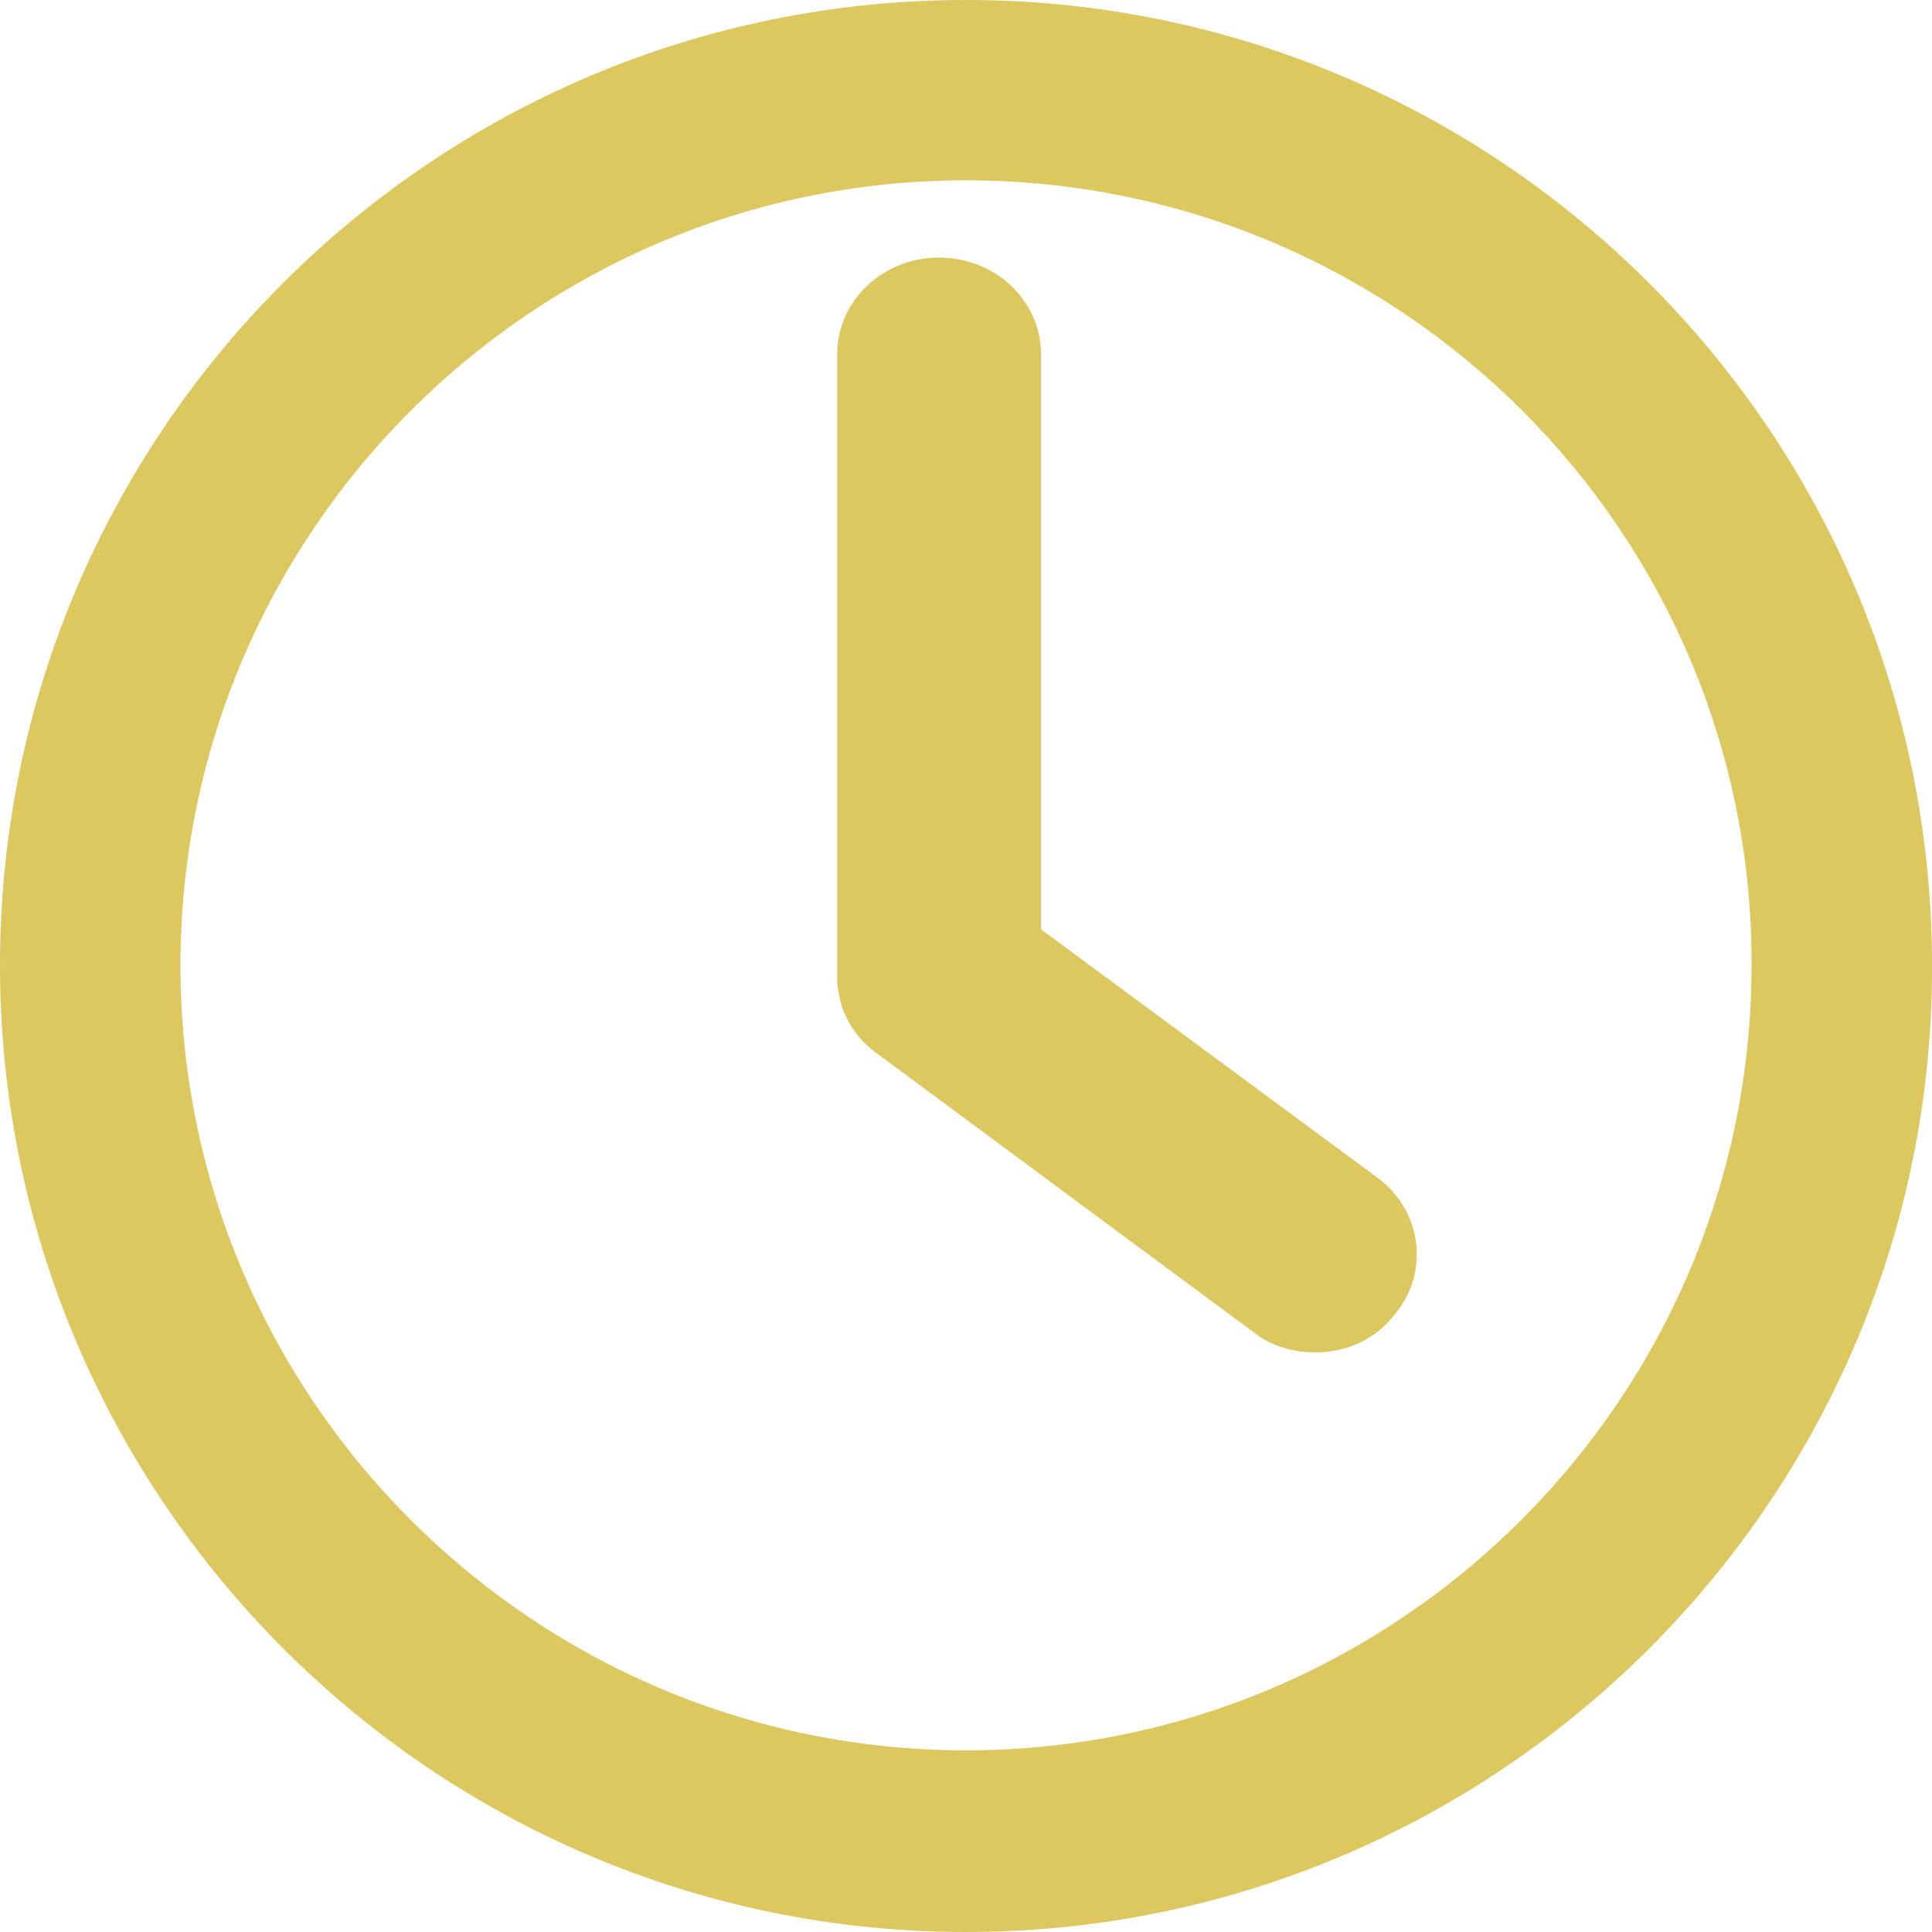 ﻿<svg width="30" height="30" viewBox="0 0 30 30" fill="none" xmlns="http://www.w3.org/2000/svg">
<path d="M15 30C6.724 30 0 23.259 0 14.989C0 6.719 6.724 0 15 0C23.276 0 30 6.719 30 14.989C30.021 23.259 23.276 30 15 30ZM15 2.8C8.276 2.8 2.802 8.27 2.802 14.989C2.802 21.709 8.276 27.179 15 27.179C21.724 27.179 27.198 21.709 27.198 14.989C27.22 8.27 21.746 2.8 15 2.8Z" fill="#DDC75F"/>
<path d="M20.424 21C20.084 21 19.743 20.907 19.451 20.676L13.609 16.351C13.219 16.073 13 15.634 13 15.171V5.503C13 4.671 13.706 4 14.582 4C15.459 4 16.165 4.671 16.165 5.503V14.431L21.398 18.294C22.08 18.803 22.201 19.751 21.666 20.399C21.374 20.792 20.911 21 20.424 21Z" fill="#DDC75F"/>
</svg>
